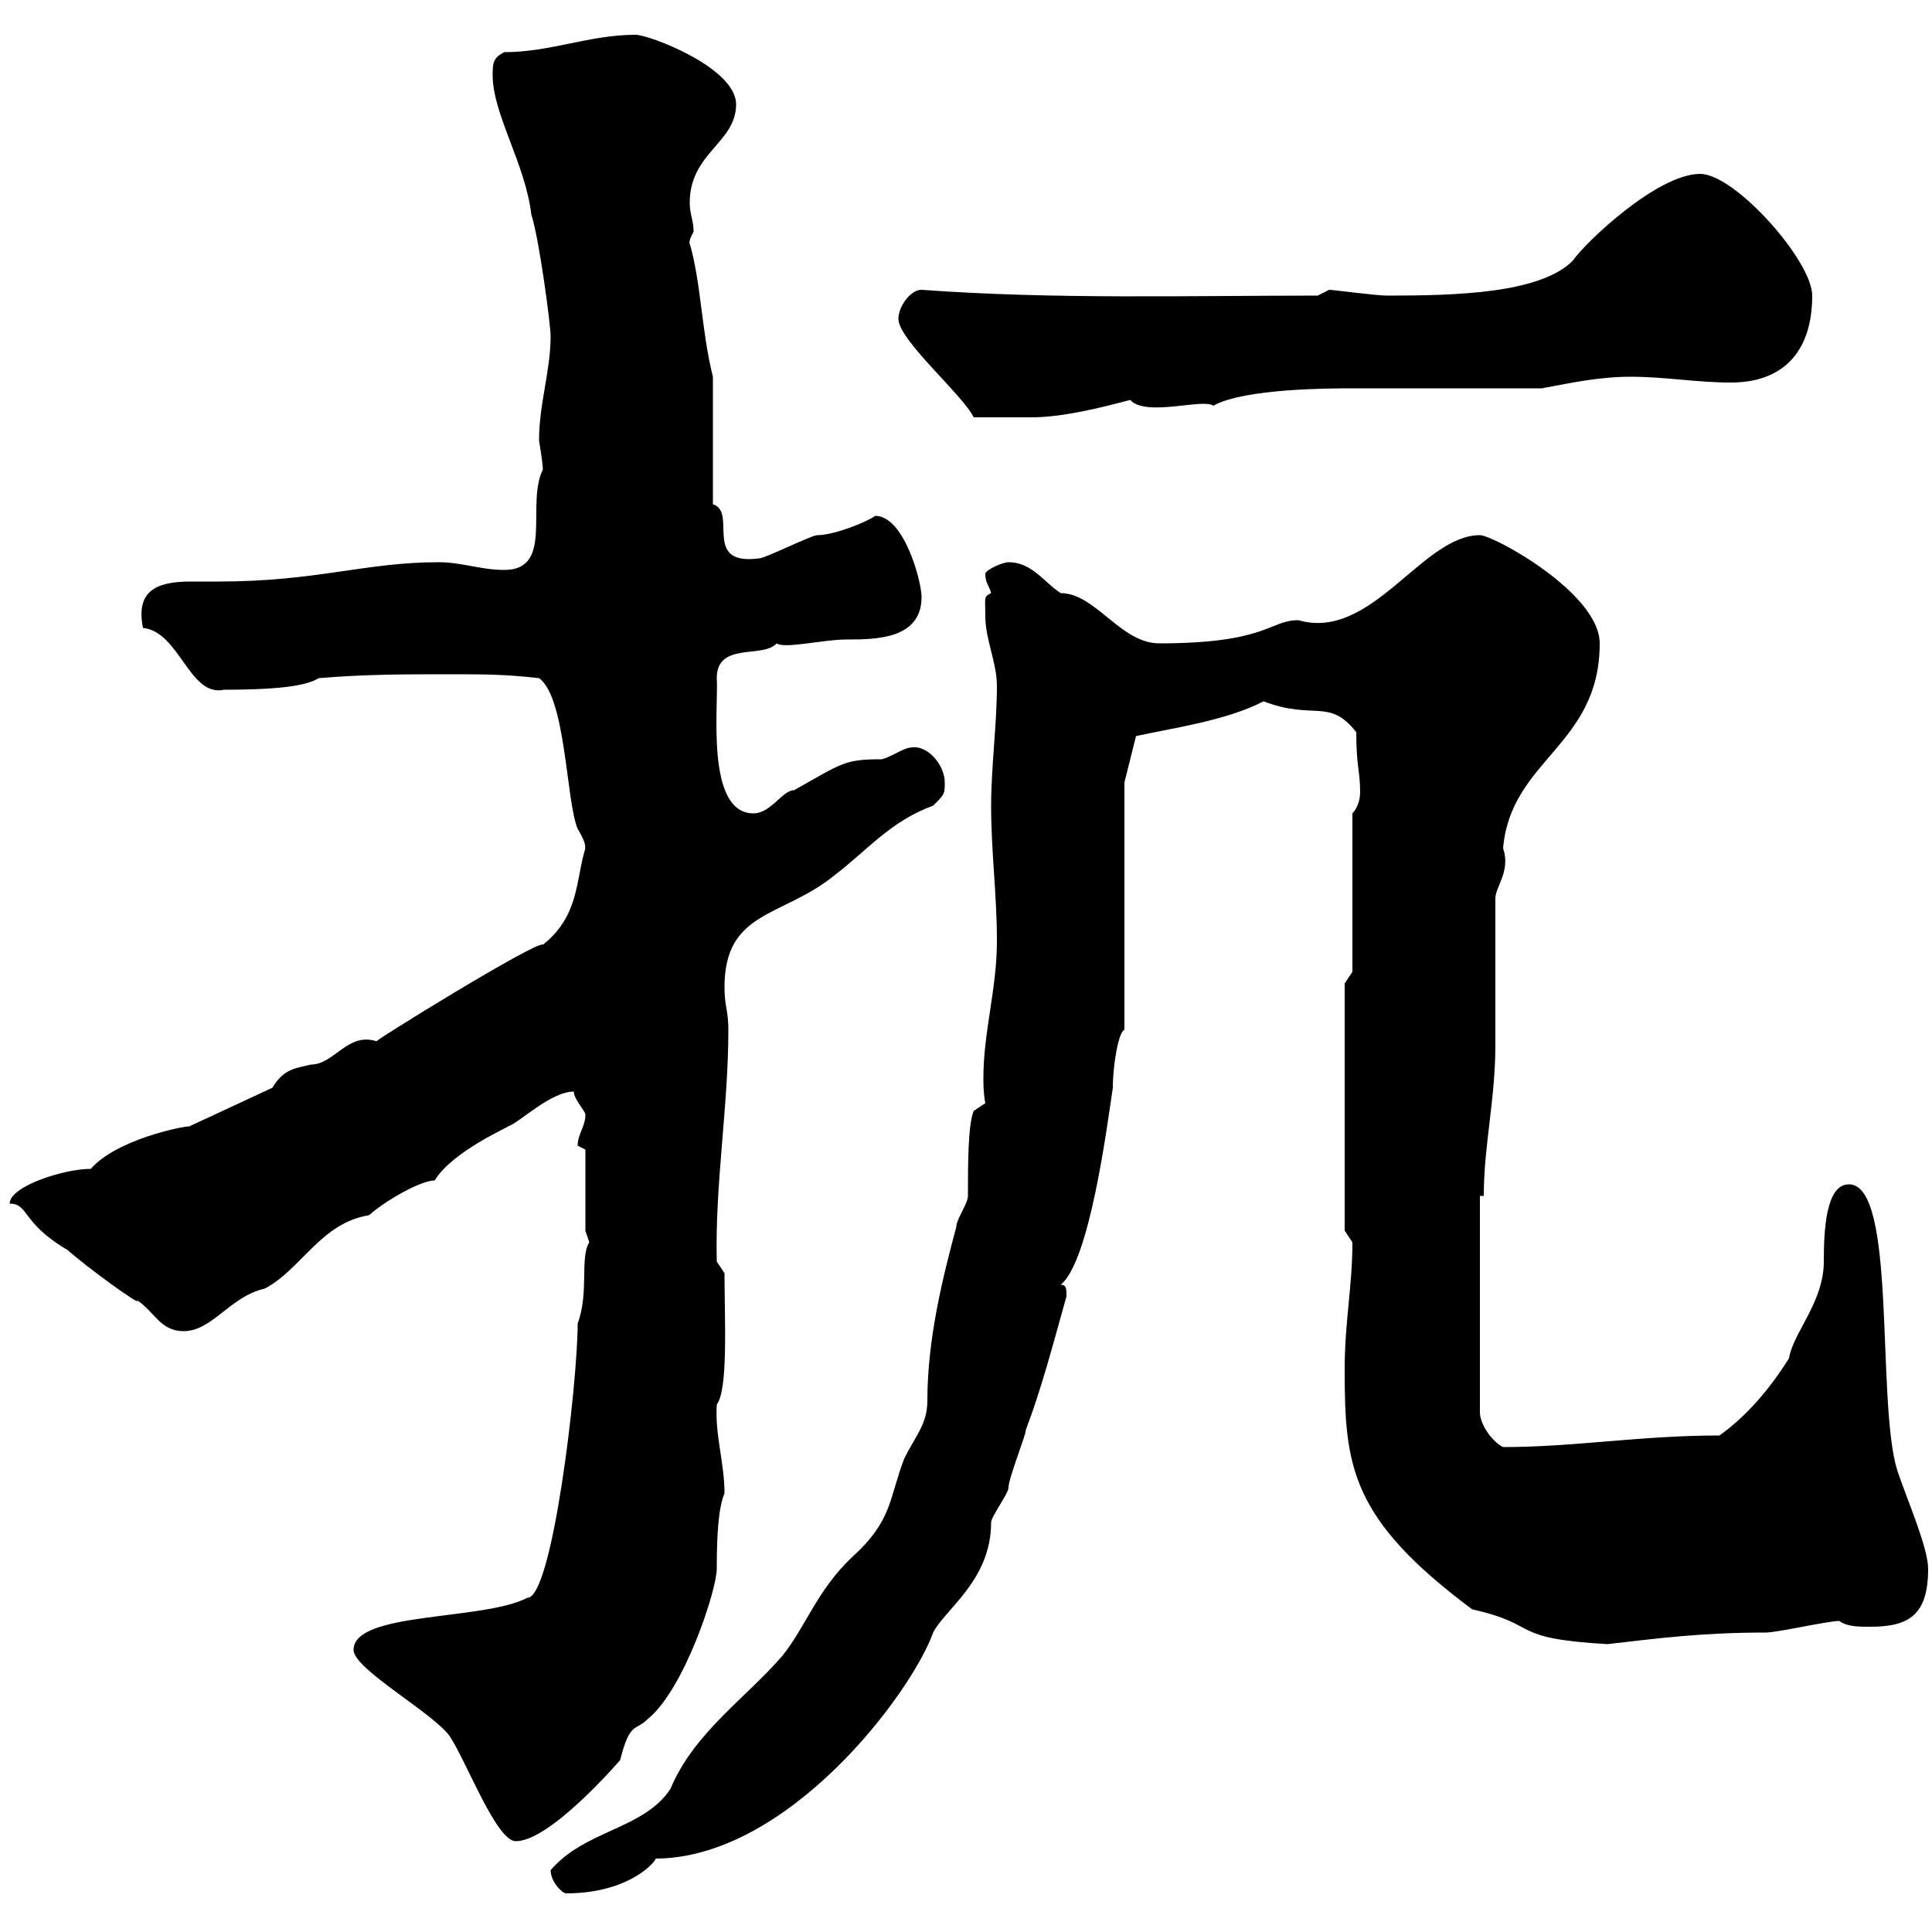 <svg xmlns="http://www.w3.org/2000/svg" xmlns:xlink="http://www.w3.org/1999/xlink" width="300" height="300"><path d="M85.50 290.40C85.50 292.20 87.30 294 87.90 294C98.70 294 102.60 288 101.70 288.60C122.40 288.60 141.60 262.80 144.90 253.50C146.70 249.90 153.90 245.40 153.90 236.40C153.90 235.50 156.60 231.90 156.60 231C156.60 229.50 159.30 222.90 159.30 222C161.70 215.70 163.50 208.80 165.60 201.30C165.60 200.10 165.60 199.50 164.70 199.50C169.20 195.90 171.90 174.90 172.80 168.90C172.80 165.30 173.70 160.20 174.60 159.90L174.60 121.50L176.40 114.30C181.80 113.10 190.50 111.90 196.20 108.90C204 111.90 206.40 108.30 210.60 113.70C210.60 119.10 211.20 119.70 211.20 123C211.20 124.50 210.60 125.70 210 126.30L210 150.90L208.80 152.70L208.80 191.10L210 192.90C210 199.80 208.80 205.20 208.80 212.70C208.80 227.70 209.70 235.80 228.60 249.90C239.40 252.30 234 254.40 249.60 255.30C257.40 254.40 264.30 253.50 274.20 253.50C276 253.50 283.80 251.70 285.60 251.70C286.80 252.60 288.60 252.60 290.40 252.60C296.40 252.60 299.40 250.80 299.40 243.60C299.40 240.30 296.10 232.80 294.60 228.30C291.30 217.50 294.60 183.90 287.10 183.90C283.50 183.90 283.20 191.10 283.20 195.90C283.20 202.20 278.40 207 277.80 210.90C274.80 215.70 271.20 219.90 267 222.90C254.70 222.90 244.50 224.70 233.40 224.70C231.60 223.80 229.80 221.10 229.80 219.30L229.80 185.70L230.40 185.70C230.40 177.90 232.20 170.70 232.20 162.30C232.20 158.70 232.20 143.10 232.20 139.50C232.20 137.70 234.60 135.30 233.40 131.70C234.60 117.90 248.40 115.80 248.40 99.90C248.40 92.10 231.90 83.10 229.80 83.10C220.80 83.10 213 99.60 201.60 96.30C197.10 96.30 196.80 99.90 180 99.90C174 99.90 170.10 92.10 164.70 92.10C162 90.30 160.20 87.30 156.60 87.30C155.70 87.30 153 88.50 153 89.10C153 90.60 153.60 90.90 153.90 92.10C152.70 92.70 153 92.70 153 95.70C153 99.30 154.80 102.90 154.80 106.50C154.80 112.50 153.90 119.10 153.90 125.10C153.90 132.30 154.80 138.90 154.80 146.10C154.80 153.60 152.70 160.20 152.70 167.40C152.70 168.30 152.70 169.80 153 171.30L151.20 172.50C150.30 174.60 150.30 180.90 150.30 185.70C150.30 186.90 148.50 189.30 148.50 190.50C146.40 198.30 144 207.90 144 217.50C144 221.10 142.20 222.90 140.40 226.50C138 232.80 138.60 236.10 132.30 241.80C126.90 246.90 125.10 252.60 121.50 257.10C115.80 263.70 107.70 269.10 104.10 277.80C99.90 284.10 90.90 284.10 85.50 290.40ZM54.90 256.20C54.90 259.20 67.50 266.10 69.90 269.70C72.60 273.90 77.10 285.90 80.10 285.90C85.50 285.90 96.30 273.30 96.30 273.30C97.80 267.30 98.70 268.80 100.50 267C106.20 262.50 111.30 246.90 111.30 243.60C111.30 237.90 111.60 234 112.50 231.90C112.50 227.10 111 222.90 111.30 218.10C113.10 215.70 112.50 204.90 112.50 197.70L111.30 195.90C111 183.90 113.10 171.90 113.10 159.90C113.10 156.90 112.50 156.30 112.50 153.30C112.50 141.30 121.50 142.50 129.60 135.90C134.70 132 138.30 127.50 144.90 125.10C146.70 123.30 146.70 123.30 146.70 121.50C146.70 118.80 144 115.50 141.30 116.10C140.40 116.10 137.70 117.90 136.80 117.90C131.10 117.90 130.80 118.50 123.30 122.70C121.50 122.70 119.70 126.30 117 126.30C109.50 126.30 111.60 109.50 111.30 105.30C111.30 99.60 118.50 102.30 120.60 99.90C121.80 100.80 127.80 99.30 131.40 99.30C135.90 99.30 143.10 99.30 143.10 92.70C143.10 90.30 140.40 80.10 135.90 80.10C134.70 81 129.60 83.10 126.90 83.10C126 83.10 118.80 86.70 117.90 86.70C108.90 87.90 114.60 79.50 110.70 78.30L110.70 58.50C108.90 51.30 108.90 44.10 107.10 37.80C107.10 38.10 106.80 37.50 107.70 36C107.70 34.20 107.10 33.30 107.10 31.50C107.10 23.70 114.30 22.20 114.30 16.20C114.30 10.50 100.80 5.40 98.70 5.40C91.50 5.40 85.50 8.10 78.30 8.10C76.50 9 76.50 9.90 76.50 11.70C76.50 17.70 81.60 25.50 82.50 33.30C83.70 36.90 85.50 50.40 85.50 52.20C85.50 57.60 83.70 62.70 83.70 68.40C84 70.20 84.30 72.30 84.30 72.90C81.60 78.30 86.10 88.50 78.30 88.50C74.70 88.50 71.70 87.30 68.10 87.30C56.70 87.30 49.20 90.30 33.90 90.30C32.40 90.30 31.20 90.30 29.70 90.30C24.60 90.30 21 91.50 22.20 97.50C27.90 98.10 29.40 108.30 34.80 107.10C45 107.10 48 106.20 49.50 105.30C56.70 104.70 62.70 104.70 69.90 104.70C75.30 104.70 78.30 104.70 83.70 105.30C87.90 108.30 87.90 124.50 89.70 128.70C91.50 131.70 90.60 131.70 90.90 131.70C89.40 136.50 90 142.20 84.30 146.70C83.70 145.80 57 162.30 58.50 161.70C54 160.20 51.90 165.30 48.30 165.30C45.90 165.90 44.10 165.90 42.30 168.90L29.40 174.90C28.20 174.90 18 177 14.10 181.50C9.90 181.50 1.50 184.20 1.50 186.90C4.50 186.90 3.30 189.90 10.50 194.10C13.50 196.80 22.20 203.10 21.30 201.90C24 203.70 24.90 206.70 28.50 206.70C33 206.70 35.70 201.30 41.10 200.10C46.80 197.10 49.80 189.90 57.30 188.70C60 186.30 65.40 183.30 67.50 183.30C70.20 178.80 79.20 174.90 78.90 174.90C80.70 174.30 85.50 169.50 89.10 169.50C89.10 170.70 90.90 172.50 90.90 173.10C90.90 174.90 89.70 176.10 89.70 177.90C89.70 177.90 90.90 178.50 90.90 178.50L90.90 191.10C90.90 191.10 91.50 192.90 91.50 192.90C90 195.30 91.50 200.70 89.70 205.50C89.70 214.80 85.80 248.10 81.90 248.10C75 251.70 54.90 250.20 54.90 256.20ZM139.50 49.50C139.50 52.80 149.40 61.20 151.20 64.80C154.20 64.80 158.40 64.80 160.20 64.80C165 64.80 171 63.30 175.50 62.10C177.90 64.80 186.90 61.80 188.40 63C193.20 60.30 206.70 60.30 210 60.30C214.20 60.30 235.20 60.30 239.40 60.30C244.20 59.40 248.40 58.50 253.20 58.50C258.60 58.50 263.40 59.40 268.80 59.40C276.60 59.40 281.40 54.90 281.40 45.90C281.40 40.50 269.40 27 264 27C257.40 27 246.30 37.50 244.20 40.50C239.10 45.60 225.90 45.90 215.40 45.90C213.60 45.90 207 45 206.40 45L204.60 45.90C184.50 45.90 163.50 46.50 143.10 45C141.30 45 139.50 47.70 139.50 49.50Z"/></svg>